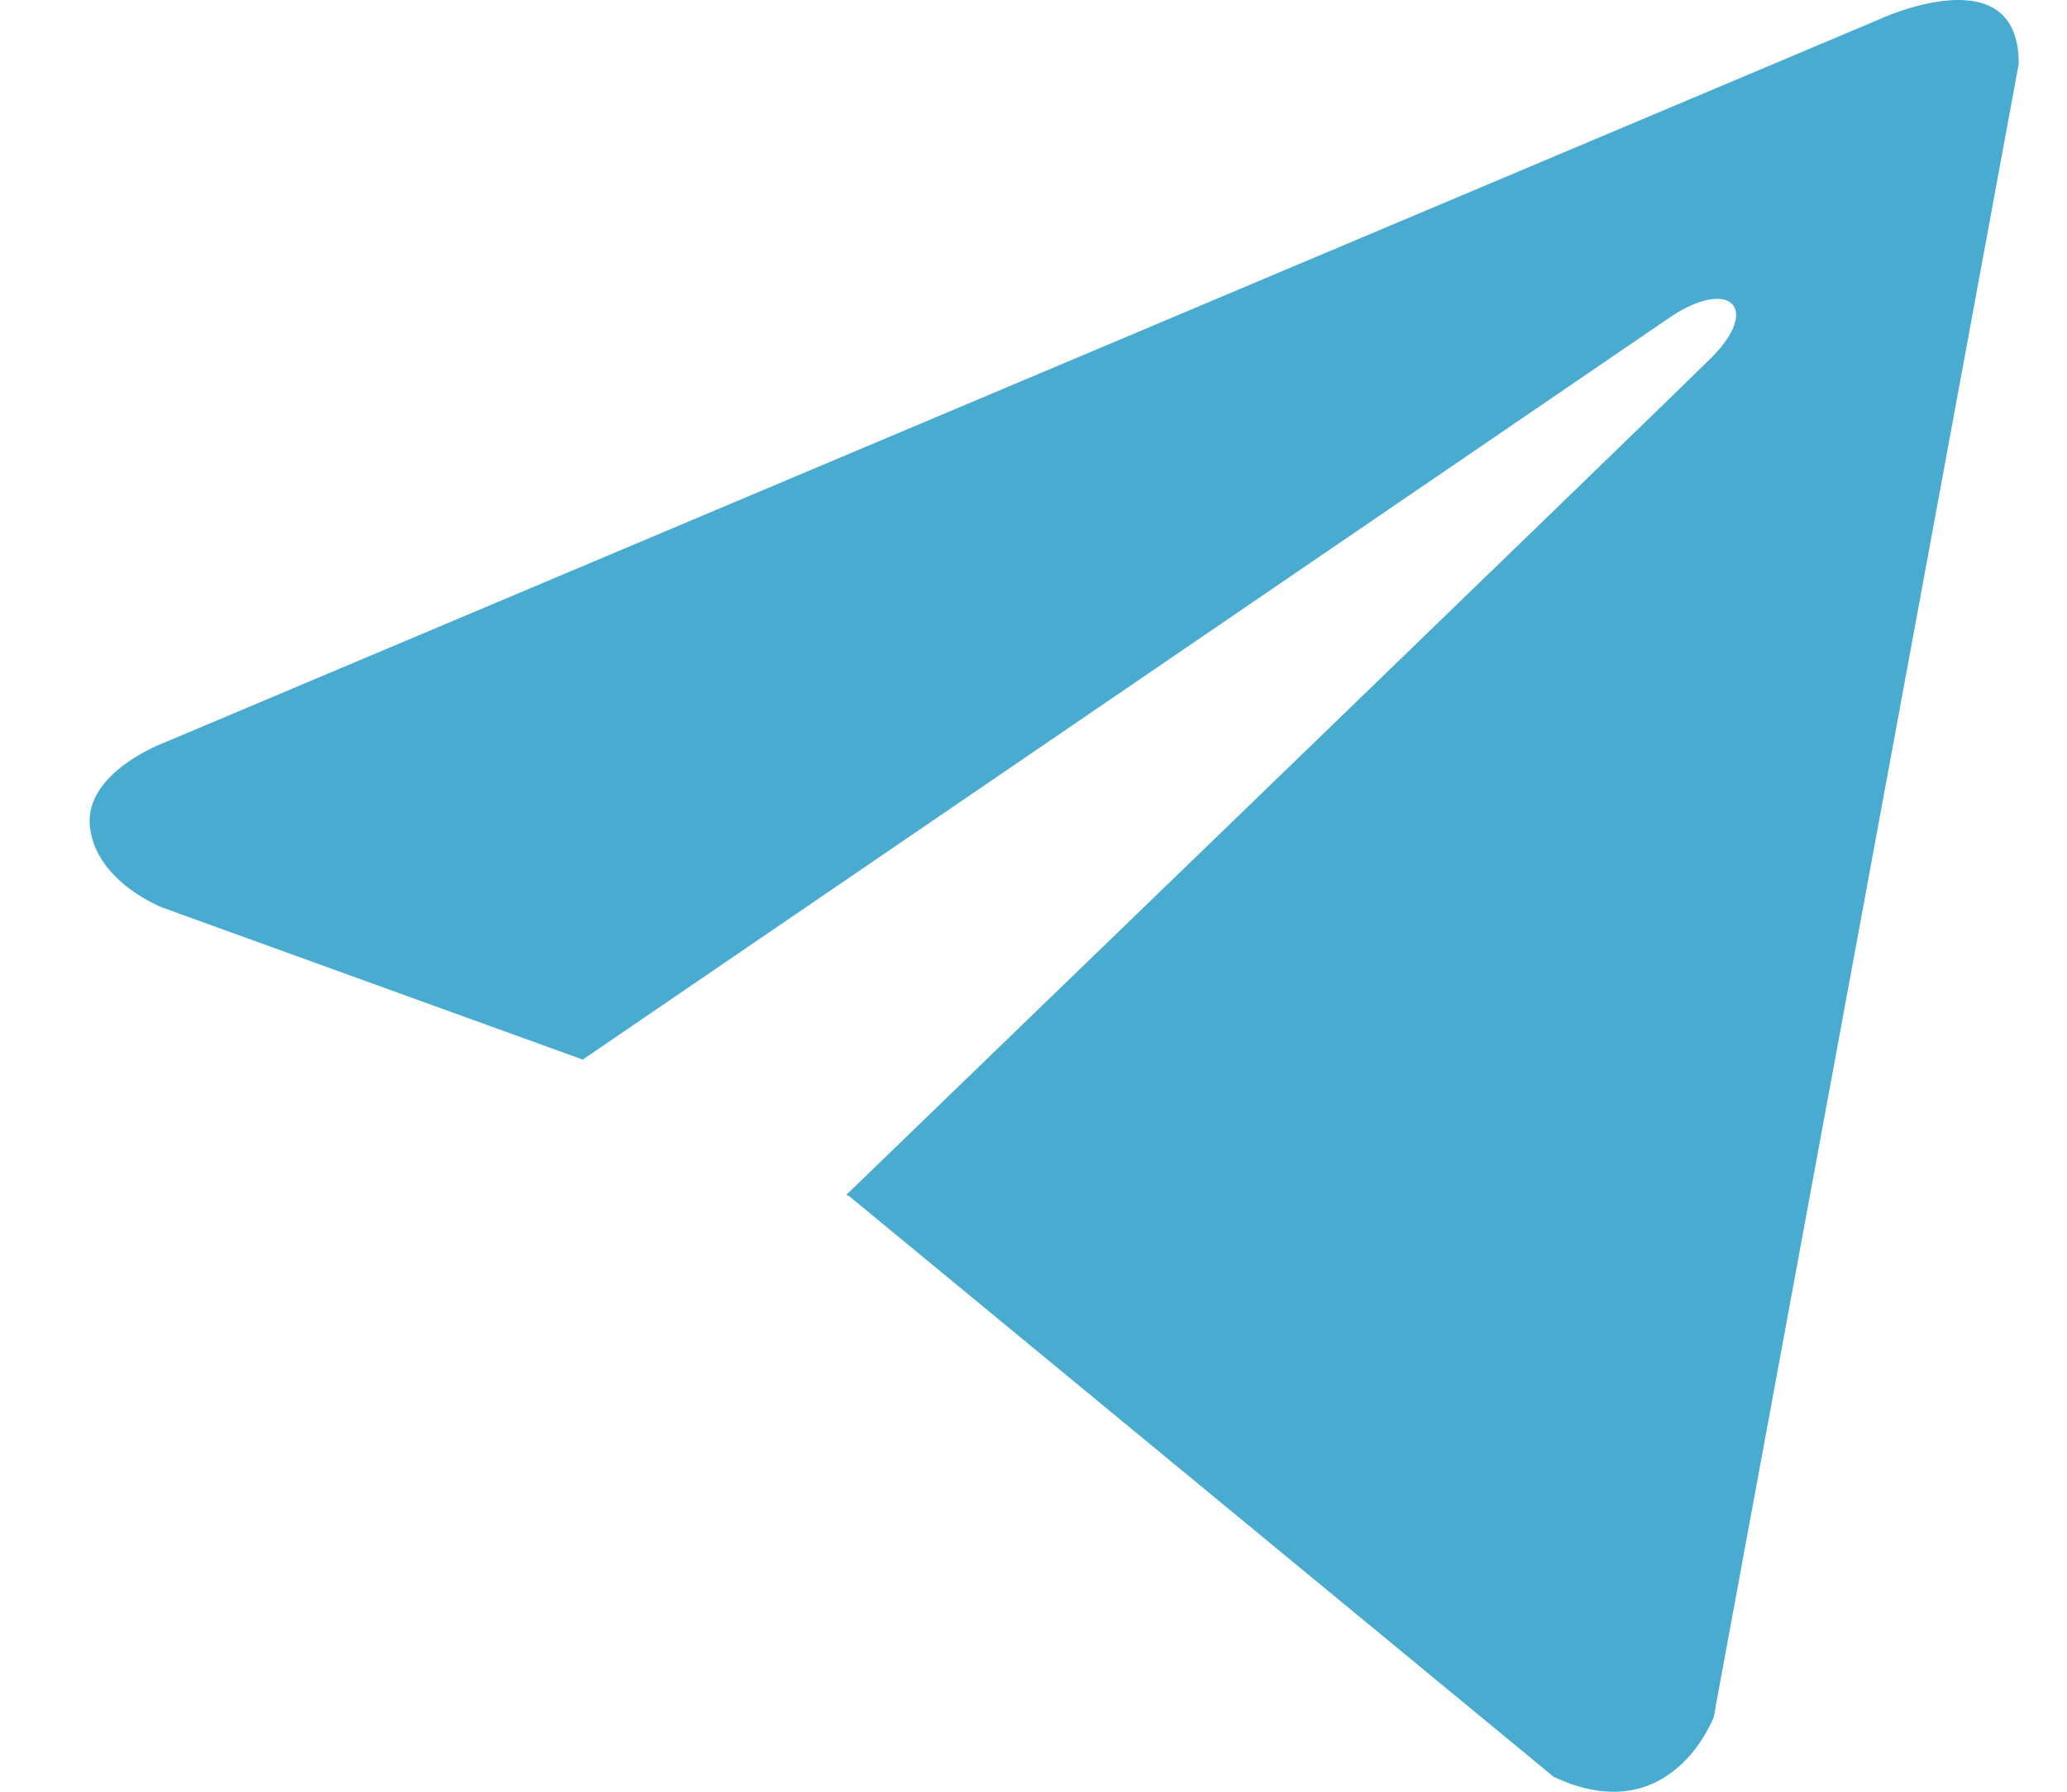<?xml version="1.0" encoding="UTF-8"?> <svg xmlns="http://www.w3.org/2000/svg" width="15" height="13" viewBox="0 0 15 13" fill="none"><path d="M14.65 0.461L12.436 12.459C12.436 12.459 12.126 13.291 11.275 12.892L6.165 8.681L6.142 8.669C6.832 8.003 12.184 2.831 12.418 2.597C12.78 2.234 12.555 2.018 12.134 2.292L4.229 7.688L1.179 6.585C1.179 6.585 0.699 6.401 0.653 6.002C0.606 5.603 1.195 5.387 1.195 5.387L13.629 0.144C13.629 0.144 14.65 -0.338 14.65 0.461Z" fill="#49ABD0"></path></svg> 